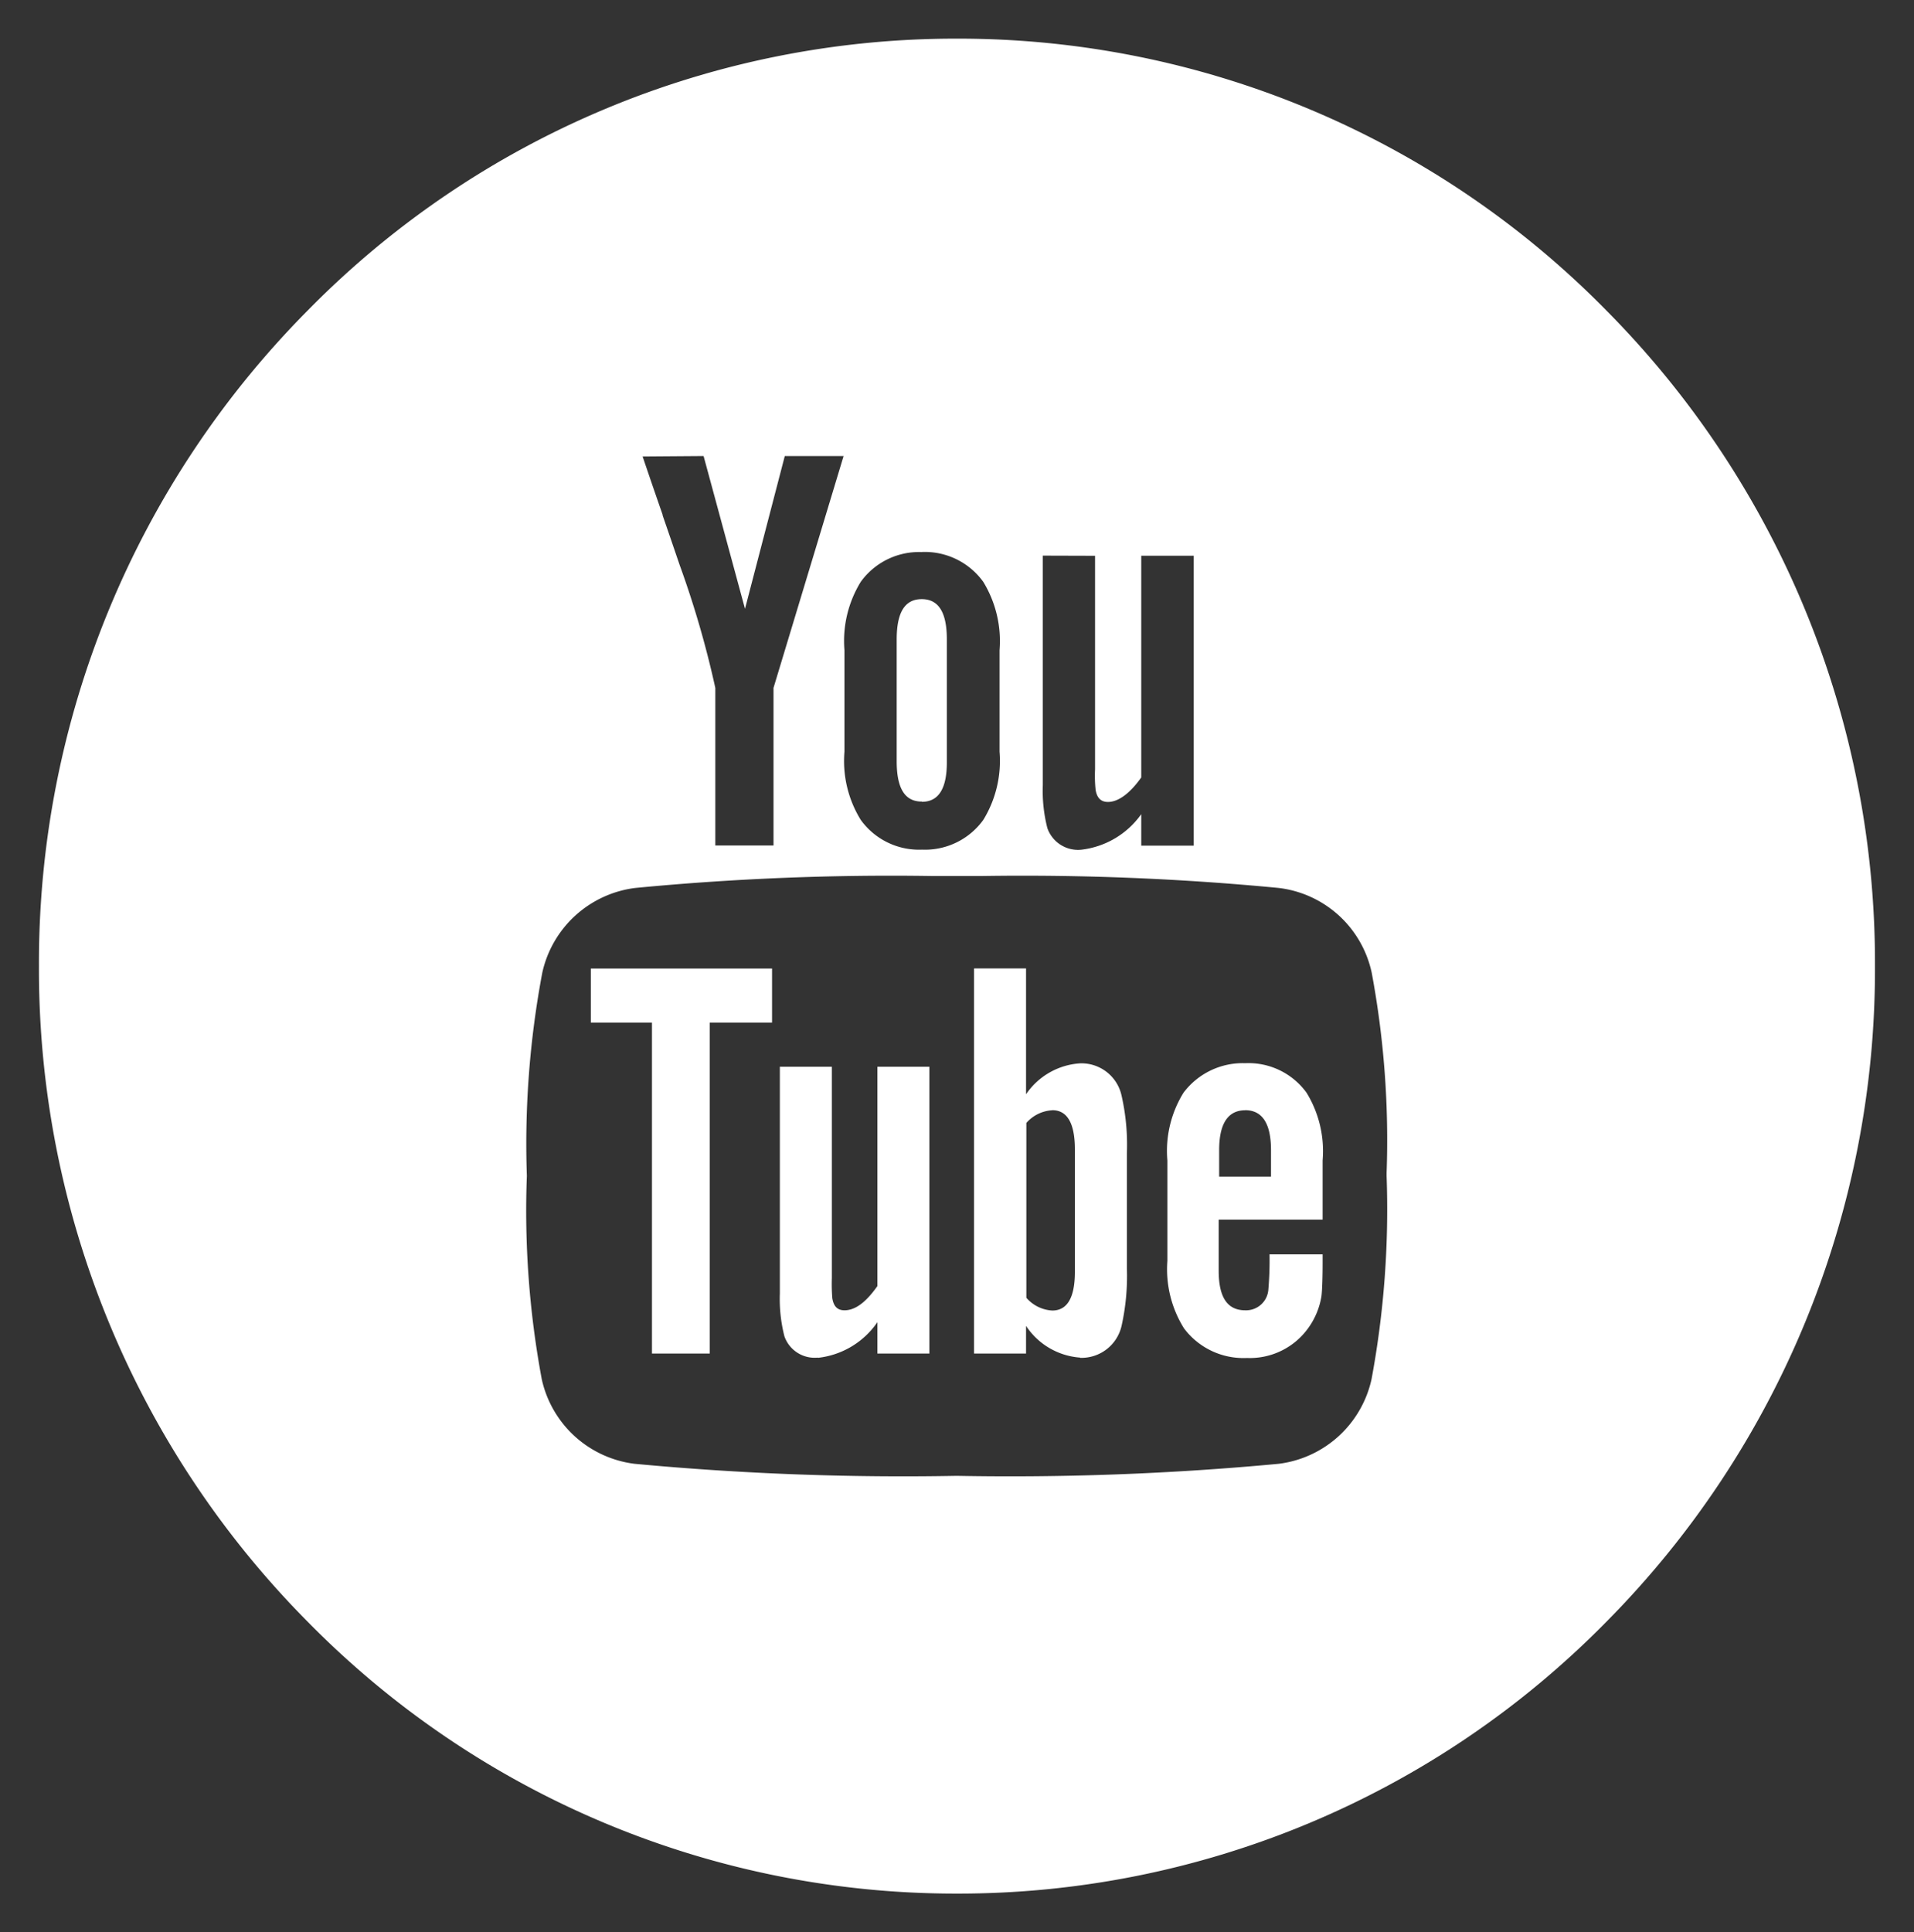 <svg xmlns="http://www.w3.org/2000/svg" width="24.769" height="24.999" viewBox="0 0 24.769 24.999"><rect x="0" y="0" width="24.769" height="24.999" fill="#333333" stroke="none"/><defs><style>.a{fill:#fff;stroke:rgba(0,0,0,0);stroke-miterlimit:10;}</style></defs><g transform="translate(0.5 0.5)"><path class="a" d="M-5868.163,2214.5a11.753,11.753,0,0,1-8.4-3.514,11.983,11.983,0,0,1-3.481-8.487,11.981,11.981,0,0,1,3.481-8.485,11.747,11.747,0,0,1,8.4-3.514,11.749,11.749,0,0,1,8.4,3.514,11.982,11.982,0,0,1,3.479,8.485,11.984,11.984,0,0,1-3.479,8.487A11.754,11.754,0,0,1-5868.163,2214.5Zm-.339-13.166a34.592,34.592,0,0,0-3.828.155,1.411,1.411,0,0,0-1.2,1.095,11.949,11.949,0,0,0-.2,2.631,11.882,11.882,0,0,0,.193,2.63,1.407,1.407,0,0,0,1.2,1.094,37.223,37.223,0,0,0,4.169.156,37.205,37.205,0,0,0,4.169-.156,1.408,1.408,0,0,0,1.2-1.094,12.025,12.025,0,0,0,.195-2.63v-.04a11.8,11.8,0,0,0-.193-2.591,1.4,1.4,0,0,0-1.2-1.095,34.6,34.6,0,0,0-3.828-.155h-.682Zm1.449-4.145v2.968a1.952,1.952,0,0,0,.059.558.421.421,0,0,0,.438.279,1.109,1.109,0,0,0,.777-.46v.407h.679v-3.751h-.679v2.869c-.15.211-.3.317-.431.317-.091,0-.143-.052-.16-.159a1.762,1.762,0,0,1-.007-.264v-2.762Zm-1.564-.046a.93.93,0,0,0-.792.385,1.459,1.459,0,0,0-.211.884v1.313a1.45,1.45,0,0,0,.211.883.93.93,0,0,0,.792.385.931.931,0,0,0,.794-.385,1.46,1.46,0,0,0,.21-.882v-1.313a1.47,1.47,0,0,0-.21-.884A.932.932,0,0,0-5868.617,2197.142Zm-3.615-1.237q.127.376.259.754l0,.008q.111.321.22.641a12.534,12.534,0,0,1,.462,1.592v2.038h.753V2198.9l.907-3h-.761l-.515,1.977-.536-1.977Zm7.821,11.664a.963.963,0,0,1-.814-.382,1.441,1.441,0,0,1-.216-.874v-1.3a1.429,1.429,0,0,1,.208-.875.959.959,0,0,1,.8-.383.928.928,0,0,1,.793.382,1.443,1.443,0,0,1,.208.875v.767h-1.345v.66c0,.345.112.513.343.513a.289.289,0,0,0,.3-.27,4.479,4.479,0,0,0,.015-.454h.687v.1c0,.185-.005.352-.014.434a.963.963,0,0,1-.158.4A.93.93,0,0,1-5864.411,2207.57Zm-.022-3.205c-.224,0-.338.173-.338.515v.344h.671v-.344C-5864.1,2204.538-5864.212,2204.364-5864.434,2204.364Zm-2.137,3.2a.918.918,0,0,1-.7-.41v.358h-.673v-4.983h.673v1.628a.917.917,0,0,1,.7-.4.531.531,0,0,1,.537.421,2.875,2.875,0,0,1,.068.745v1.48a2.977,2.977,0,0,1-.068.747A.532.532,0,0,1-5866.57,2207.568Zm-.36-3.2a.48.48,0,0,0-.336.164v2.262a.477.477,0,0,0,.336.165c.194,0,.292-.168.292-.5v-1.585C-5866.638,2204.535-5866.736,2204.364-5866.93,2204.364Zm-3.033,3.2a.414.414,0,0,1-.434-.276,1.943,1.943,0,0,1-.059-.552v-2.935h.673v2.733a2.235,2.235,0,0,0,.006.263c.018.106.067.155.158.155.136,0,.275-.1.425-.313v-2.838h.673v3.711h-.673v-.406A1.075,1.075,0,0,1-5869.963,2207.568Zm-1.4-.052h-.748v-4.282h-.791v-.7h2.345v.7h-.806v4.281Zm2.743-7.142c-.218,0-.324-.17-.324-.521v-1.577c0-.351.106-.521.324-.521s.325.17.325.521v1.577C-5868.292,2200.2-5868.4,2200.374-5868.617,2200.374Z" transform="translate(5880.048 -2190.5)"/></g></svg>